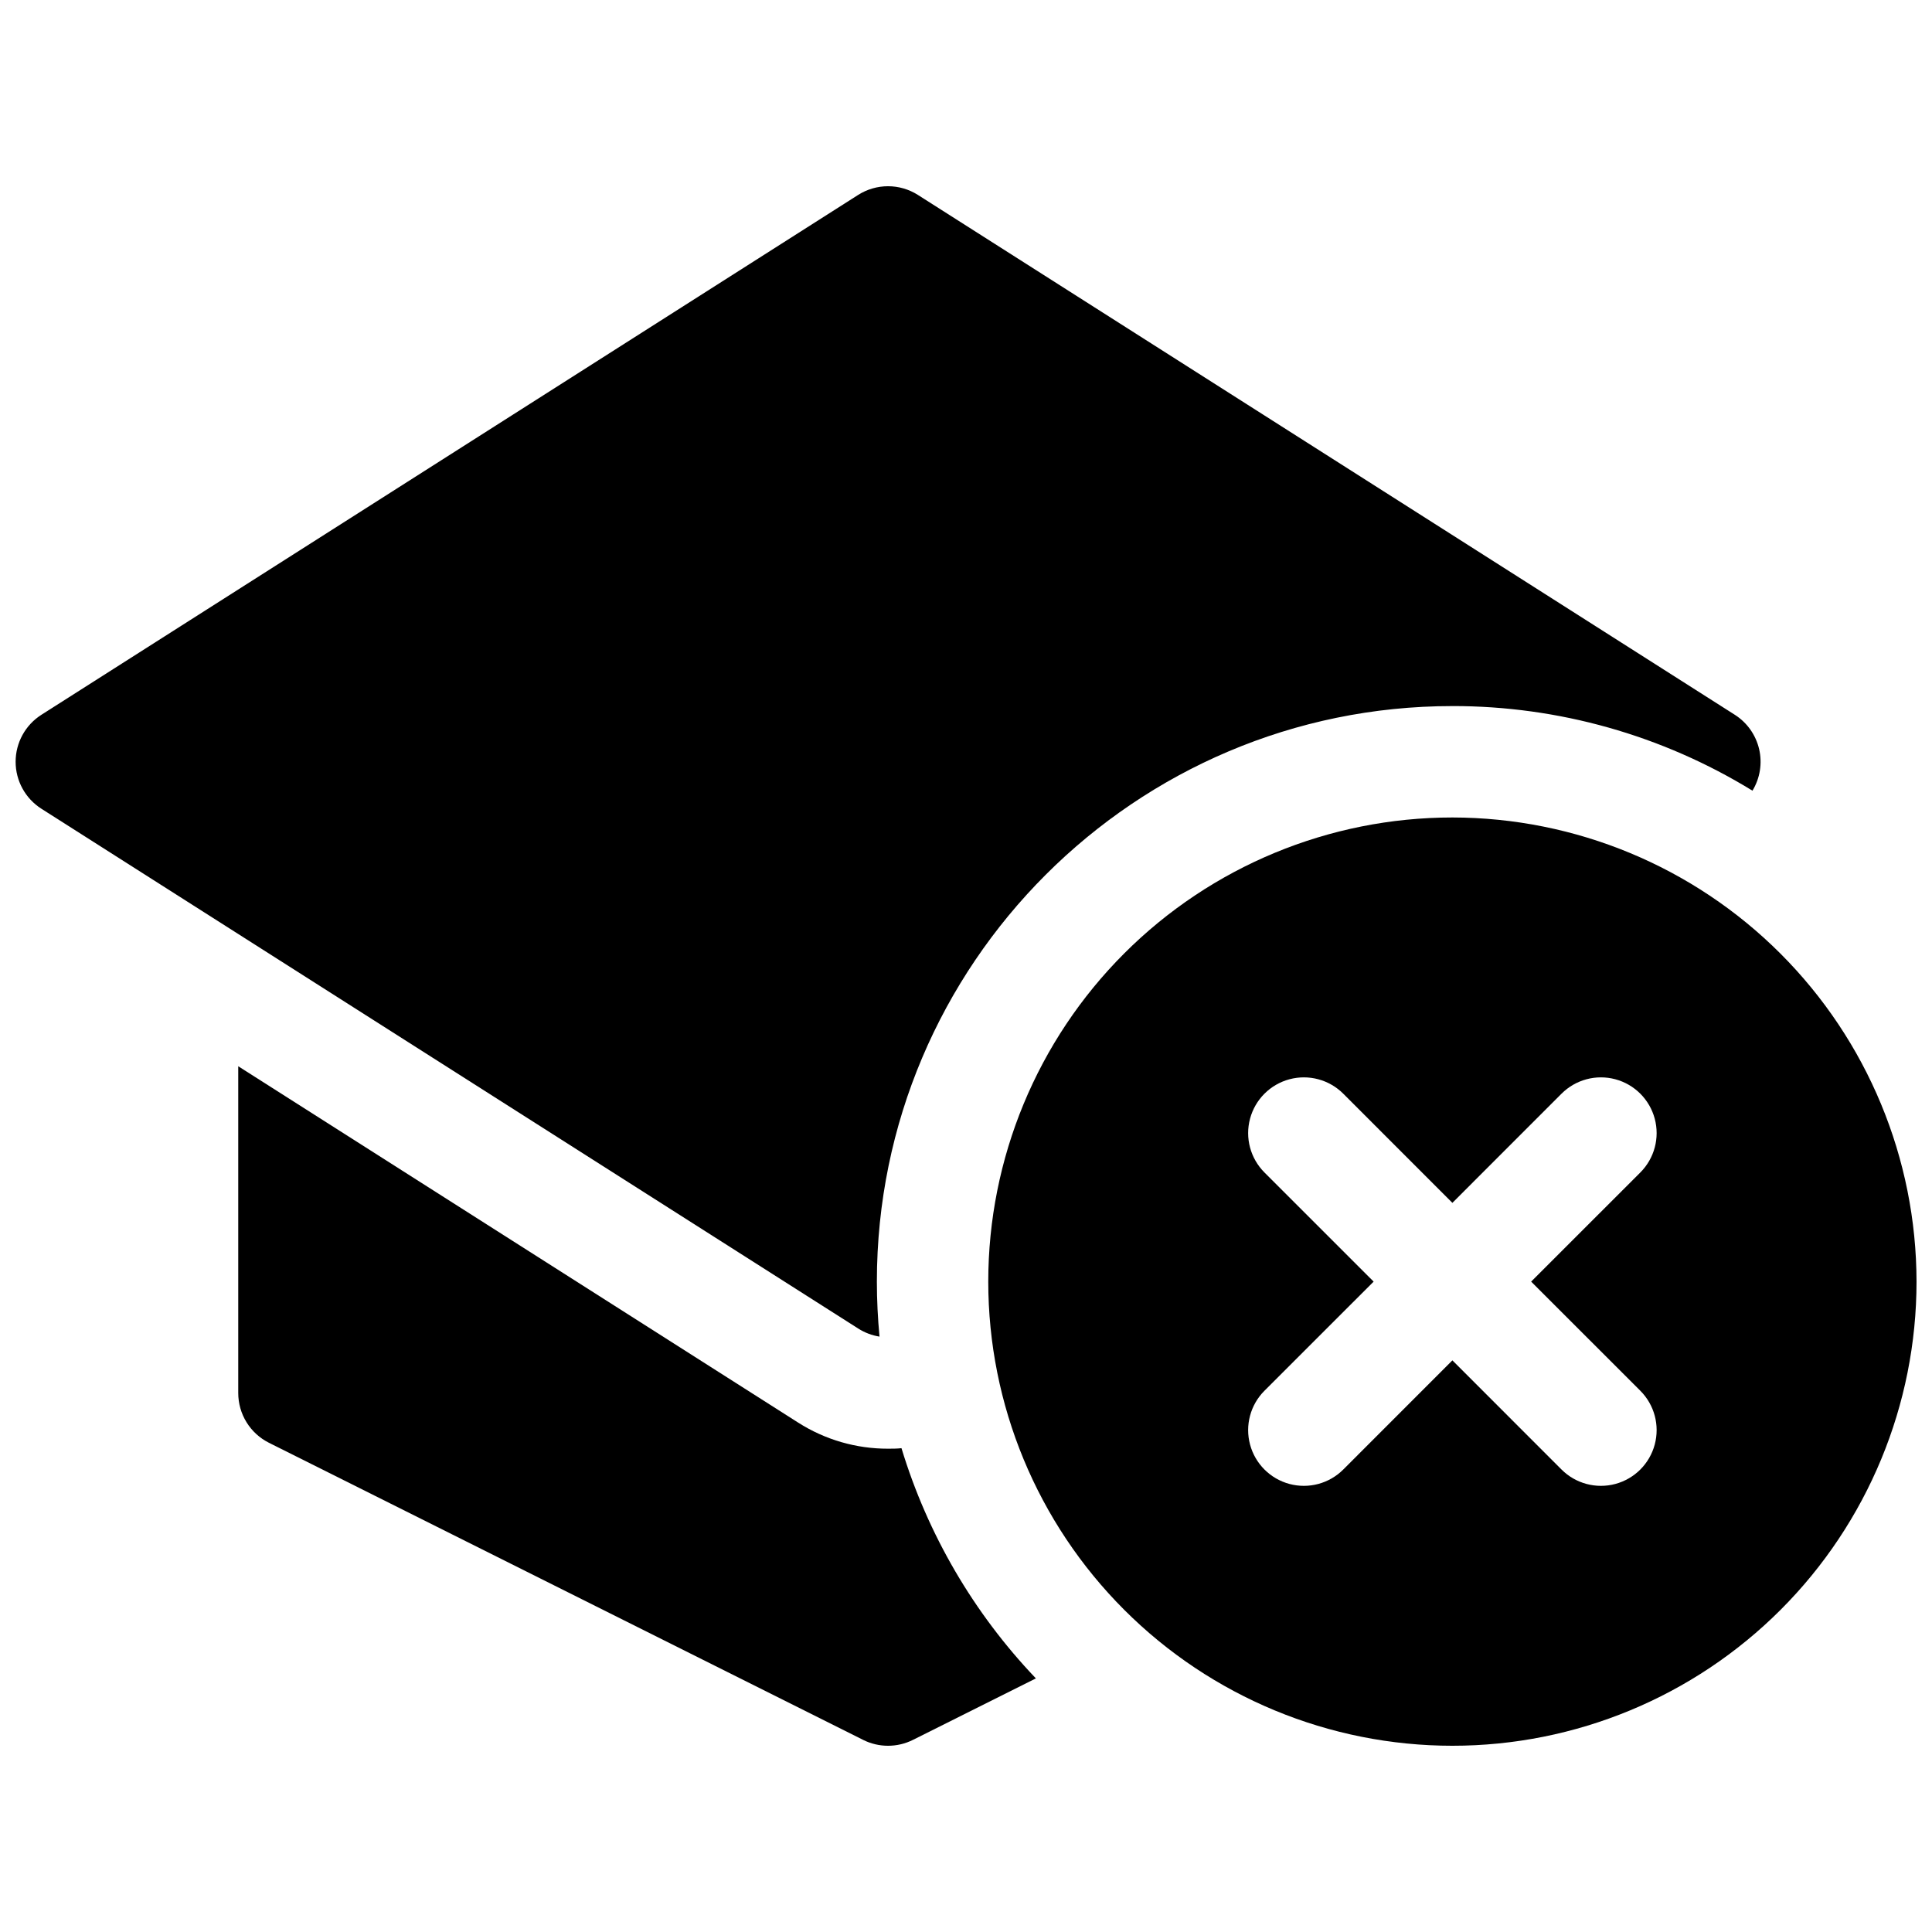<?xml version="1.0" encoding="UTF-8"?>
<!-- Uploaded to: SVG Repo, www.svgrepo.com, Generator: SVG Repo Mixer Tools -->
<svg width="800px" height="800px" version="1.1" viewBox="144 144 512 512" xmlns="http://www.w3.org/2000/svg">
 <defs>
  <clipPath id="b">
   <path d="m148.09 193h462.91v306h-462.91z"/>
  </clipPath>
  <clipPath id="a">
   <path d="m405 360h246.9v247h-246.9z"/>
  </clipPath>
 </defs>
 <g clip-path="url(#b)">
  <path d="m377.08 498.22c-0.453-4.801-0.699-9.664-0.699-14.582 0-84.102 68.418-152.52 152.52-152.52v-0.004c28.07-0.031 55.602 7.731 79.52 22.426 2.008-3.301 2.641-7.254 1.766-11.016-0.879-3.762-3.191-7.031-6.453-9.105l-216.48-137.76c-2.367-1.504-5.113-2.305-7.918-2.305-2.809 0-5.555 0.801-7.922 2.305l-216.43 137.76c-4.262 2.707-6.844 7.406-6.844 12.457 0 5.051 2.582 9.75 6.844 12.457l216.48 137.76c1.707 1.086 3.621 1.809 5.621 2.125z"/>
 </g>
 <path d="m379.34 527.92c-8.422 0.02-16.672-2.371-23.773-6.887l-148.43-94.465v86.594c0 2.738 0.762 5.43 2.203 7.762 1.441 2.332 3.504 4.215 5.957 5.441l157.44 78.719-0.004 0.004c4.156 2.078 9.051 2.078 13.207 0l32.582-16.297h-0.004c-16.477-17.273-28.68-38.168-35.617-61.008-1.184 0.137-2.375 0.137-3.562 0.137z"/>
 <g clip-path="url(#a)">
  <path d="m528.9 360.64c-32.621 0-63.906 12.961-86.973 36.027-23.066 23.066-36.027 54.352-36.027 86.977 0 32.621 12.961 63.906 36.027 86.973 23.066 23.066 54.352 36.027 86.973 36.027s63.906-12.961 86.977-36.027c23.066-23.066 36.023-54.352 36.023-86.973-0.039-32.613-13.008-63.875-36.066-86.934-23.059-23.059-54.324-36.031-86.934-36.07zm49.801 151.92c3.731 3.731 5.188 9.168 3.82 14.262-1.363 5.094-5.344 9.074-10.438 10.441-5.098 1.363-10.535-0.094-14.262-3.824l-28.922-28.93-28.918 28.93c-3.731 3.731-9.168 5.188-14.262 3.824-5.098-1.367-9.078-5.348-10.441-10.441-1.367-5.094 0.09-10.531 3.82-14.262l28.93-28.918-28.93-28.918v-0.004c-3.731-3.731-5.188-9.168-3.82-14.262 1.363-5.094 5.344-9.074 10.441-10.441 5.094-1.363 10.531 0.094 14.262 3.824l28.918 28.93 28.918-28.93h0.004c3.727-3.731 9.164-5.188 14.262-3.824 5.094 1.367 9.074 5.348 10.438 10.441 1.367 5.094-0.09 10.531-3.82 14.262l-28.93 28.922z"/>
 </g>
</svg>